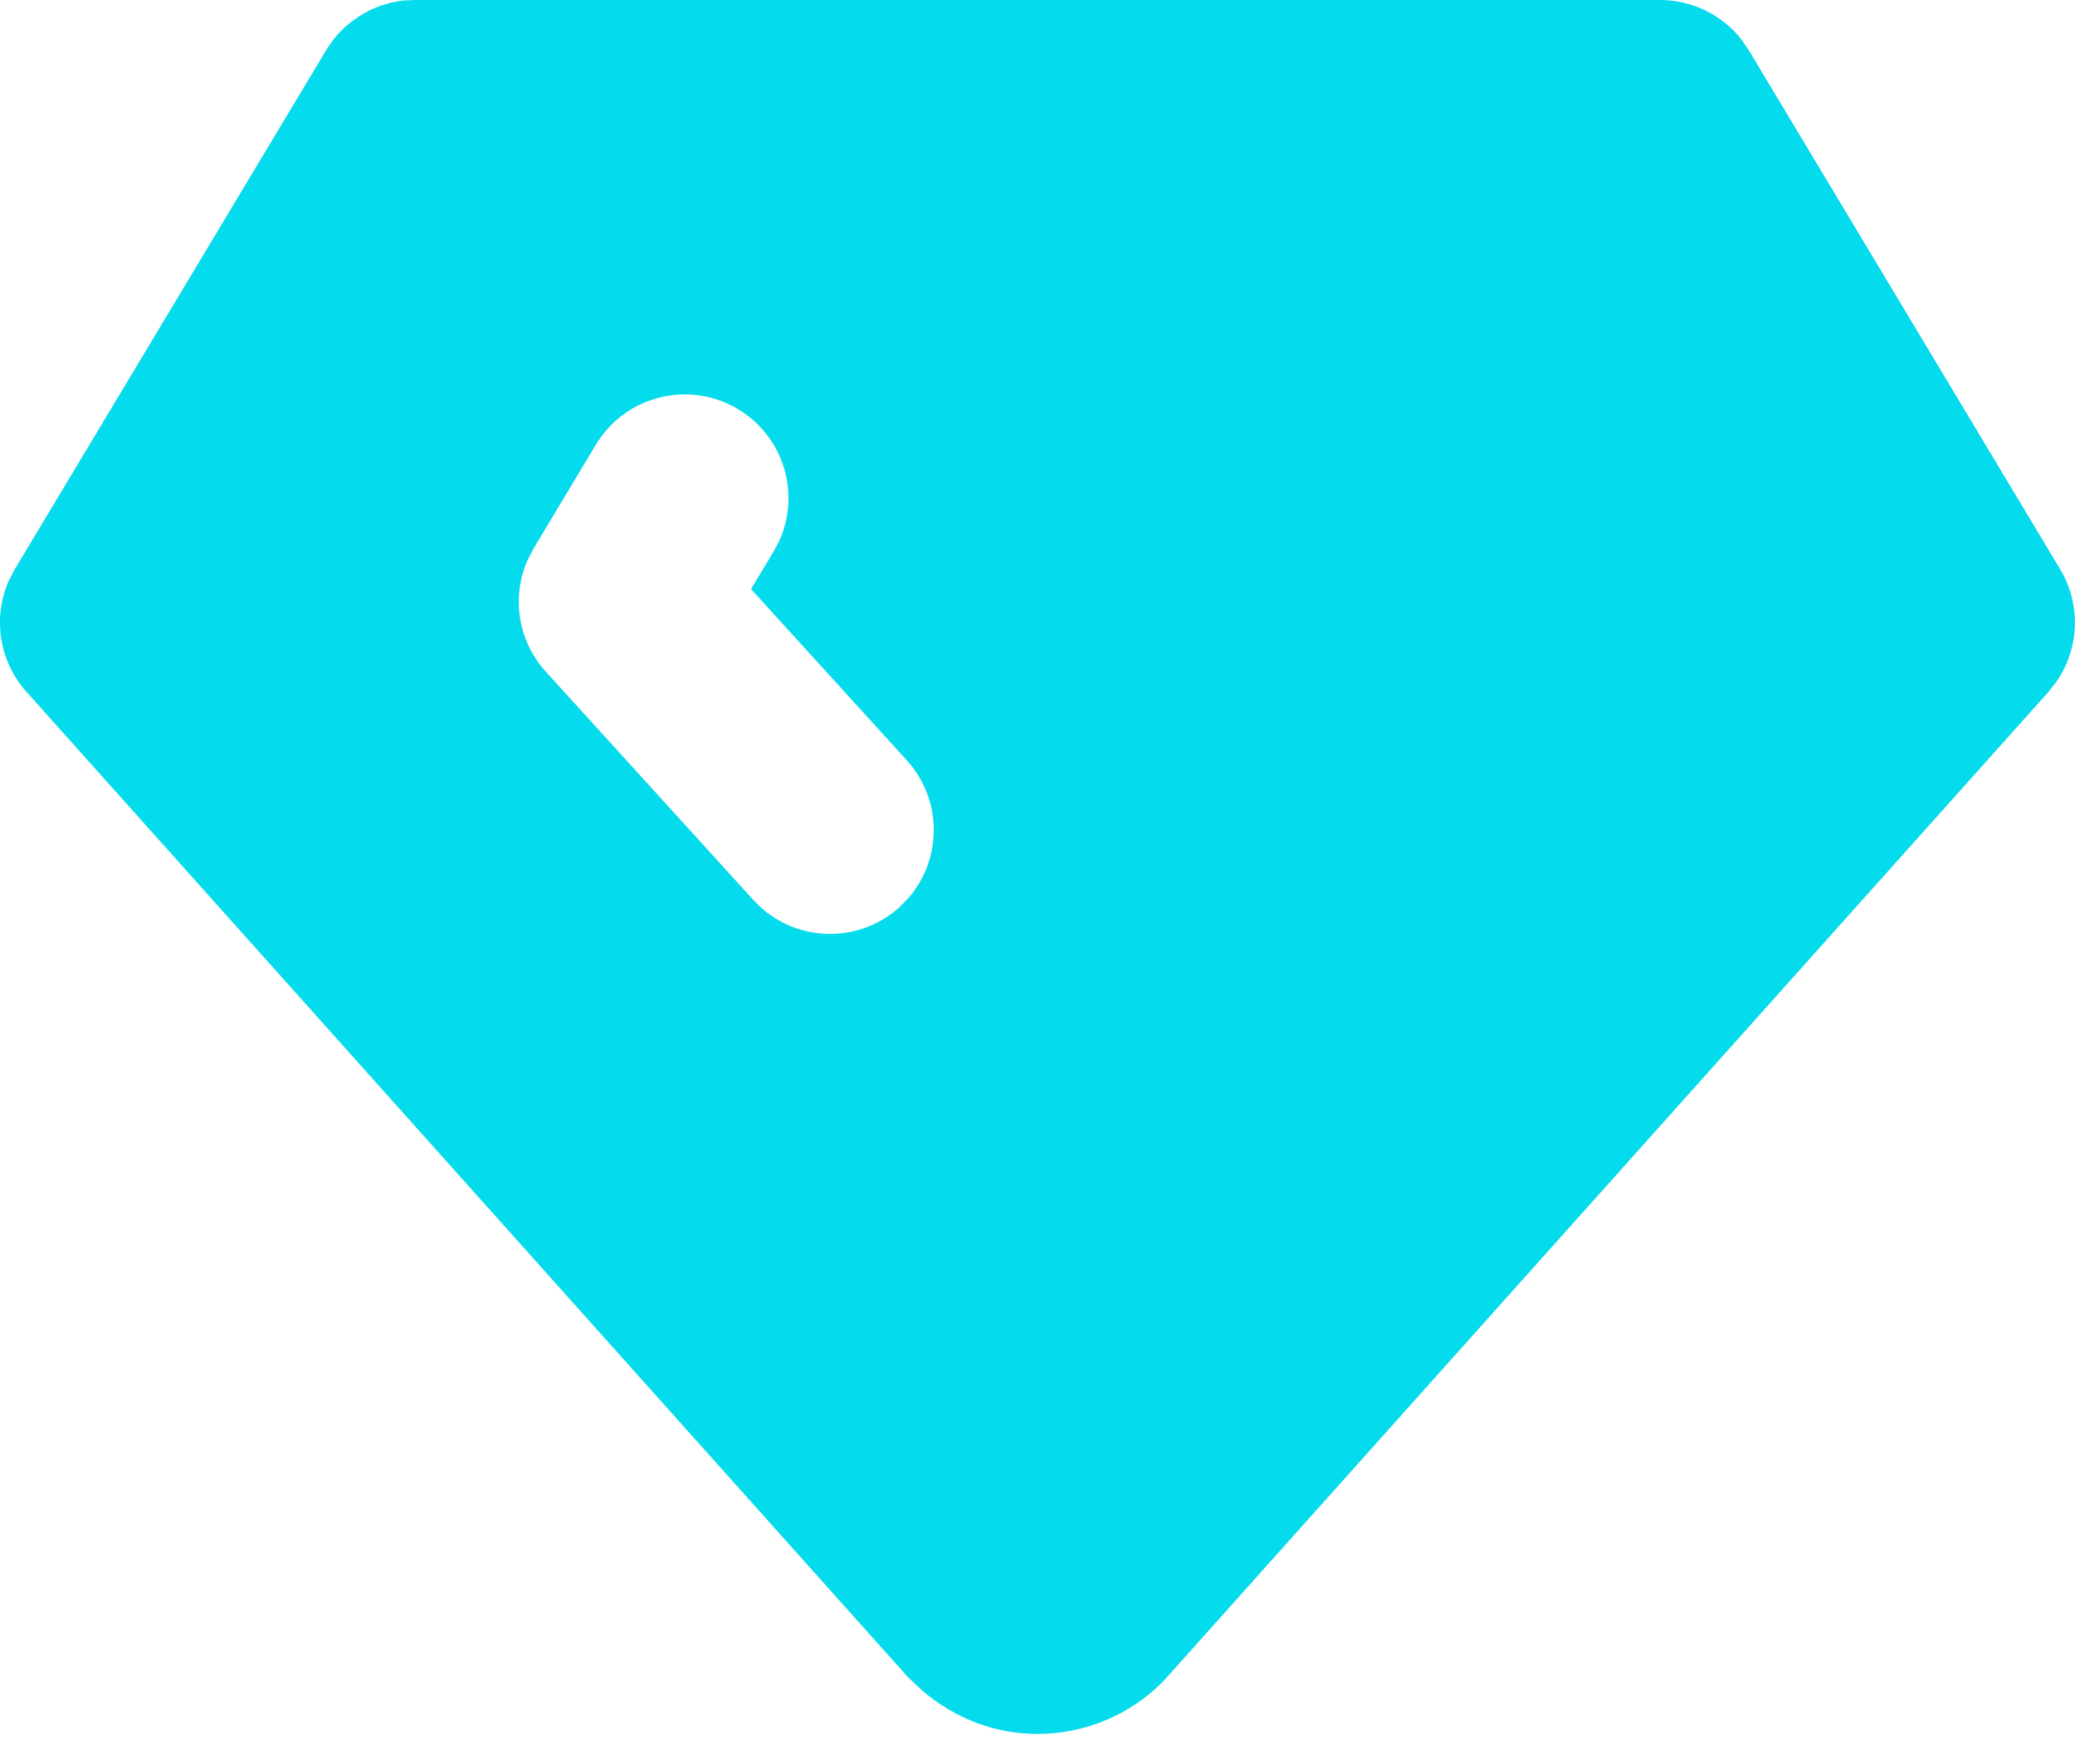 <svg width="40" height="34" viewBox="0 0 40 34" fill="none" xmlns="http://www.w3.org/2000/svg">
<path d="M32 0C32.301 5.19133e-06 32.598 0.068 32.869 0.199C33.141 0.33 33.379 0.52 33.566 0.756L33.714 0.972L39.714 10.972C39.91 11.3 40.009 11.677 39.997 12.059C39.986 12.441 39.865 12.812 39.65 13.128L39.49 13.334L22.43 32.4C22.113 32.723 21.735 32.98 21.318 33.155C20.901 33.33 20.452 33.42 20 33.42C19.2 33.42 18.43 33.14 17.78 32.586L17.51 32.334L0.51 13.334C0.254 13.049 0.086 12.696 0.025 12.318C-0.036 11.939 0.013 11.551 0.166 11.2L0.286 10.97L6.312 0.926L6.44 0.746C6.532 0.632 6.636 0.529 6.75 0.438L6.928 0.31L7.104 0.21L7.204 0.164L7.324 0.114L7.542 0.05L7.766 0.01L8 0H32ZM14.228 7.886C13.773 7.614 13.229 7.533 12.715 7.662C12.201 7.79 11.759 8.118 11.486 8.572L10.286 10.572L10.166 10.804C10.013 11.157 9.965 11.547 10.028 11.926C10.09 12.306 10.261 12.659 10.52 12.944L14.52 17.344L14.7 17.52C15.07 17.837 15.543 18.008 16.03 18C16.518 17.993 16.985 17.808 17.346 17.48L17.52 17.3C17.837 16.93 18.007 16.457 18 15.969C17.993 15.482 17.808 15.014 17.48 14.654L14.478 11.354L14.914 10.628L15.024 10.422C15.225 9.975 15.255 9.47 15.108 9.003C14.961 8.535 14.648 8.138 14.228 7.886Z" fill="#04DBEC"/>
</svg>
